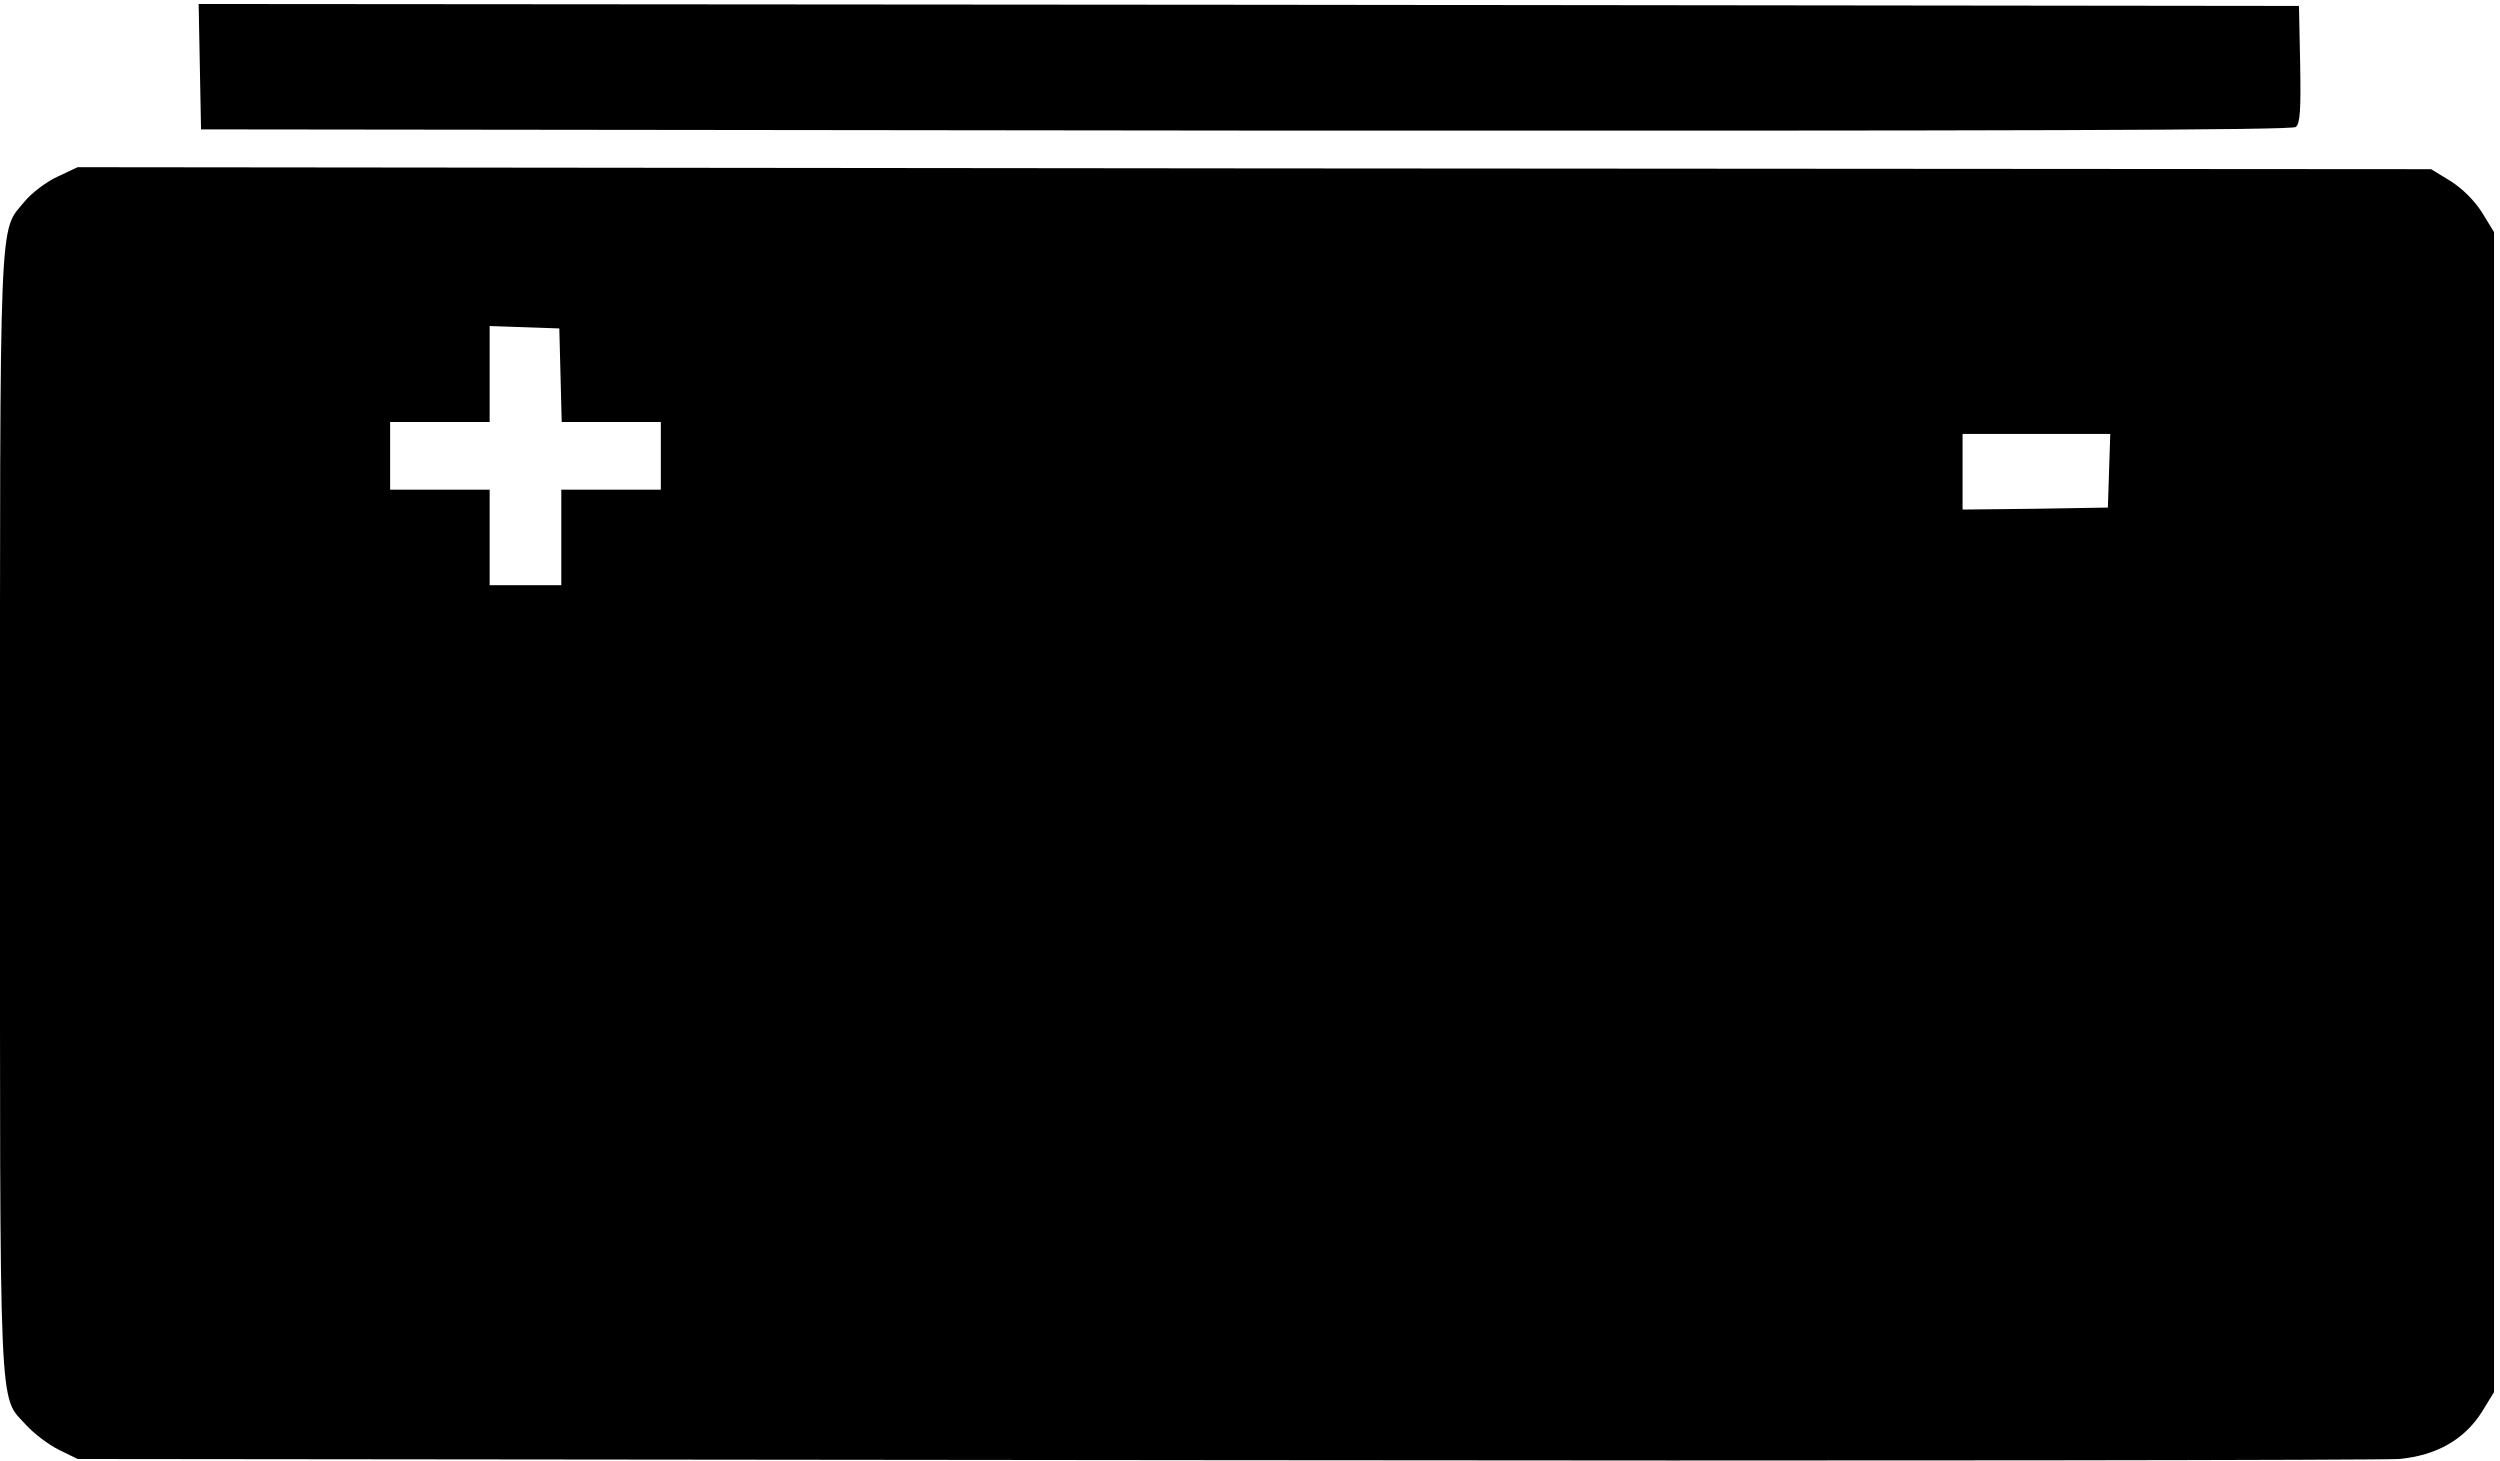 <?xml version="1.0" standalone="no"?>
<!DOCTYPE svg PUBLIC "-//W3C//DTD SVG 20010904//EN"
 "http://www.w3.org/TR/2001/REC-SVG-20010904/DTD/svg10.dtd">
<svg version="1.0" xmlns="http://www.w3.org/2000/svg"
 width="628pt" height="367pt" viewBox="0 0 628 367"
 preserveAspectRatio="xMidYMid meet">

<g transform="translate(0,367) scale(0.1,-0.1)"
fill="#000000" stroke="none">
<path d="M502 3503 l3 -158 2624 -3 c1960 -1 2627 1 2638 9 11 9 13 43 11 158
l-3 146 -2638 3 -2638 2 3 -157z"/>
<path d="M144 3226 c-28 -13 -65 -41 -82 -62 -65 -79 -62 3 -62 -1534 0 -1551
-4 -1463 66 -1540 19 -21 56 -49 82 -62 l47 -23 2880 -3 c1584 -2 2912 0 2952
3 94 9 164 49 208 119 l30 49 0 1457 0 1457 -30 49 c-19 30 -49 60 -79 79
l-49 30 -2956 2 -2956 3 -51 -24z m1264 -498 l3 -118 124 0 125 0 0 -85 0 -85
-125 0 -125 0 0 -120 0 -120 -90 0 -90 0 0 120 0 120 -125 0 -125 0 0 85 0 85
125 0 125 0 0 120 0 121 88 -3 87 -3 3 -117z m3890 -240 l-3 -93 -182 -3 -183
-2 0 95 0 95 185 0 186 0 -3 -92z"/>
</g>
</svg>
